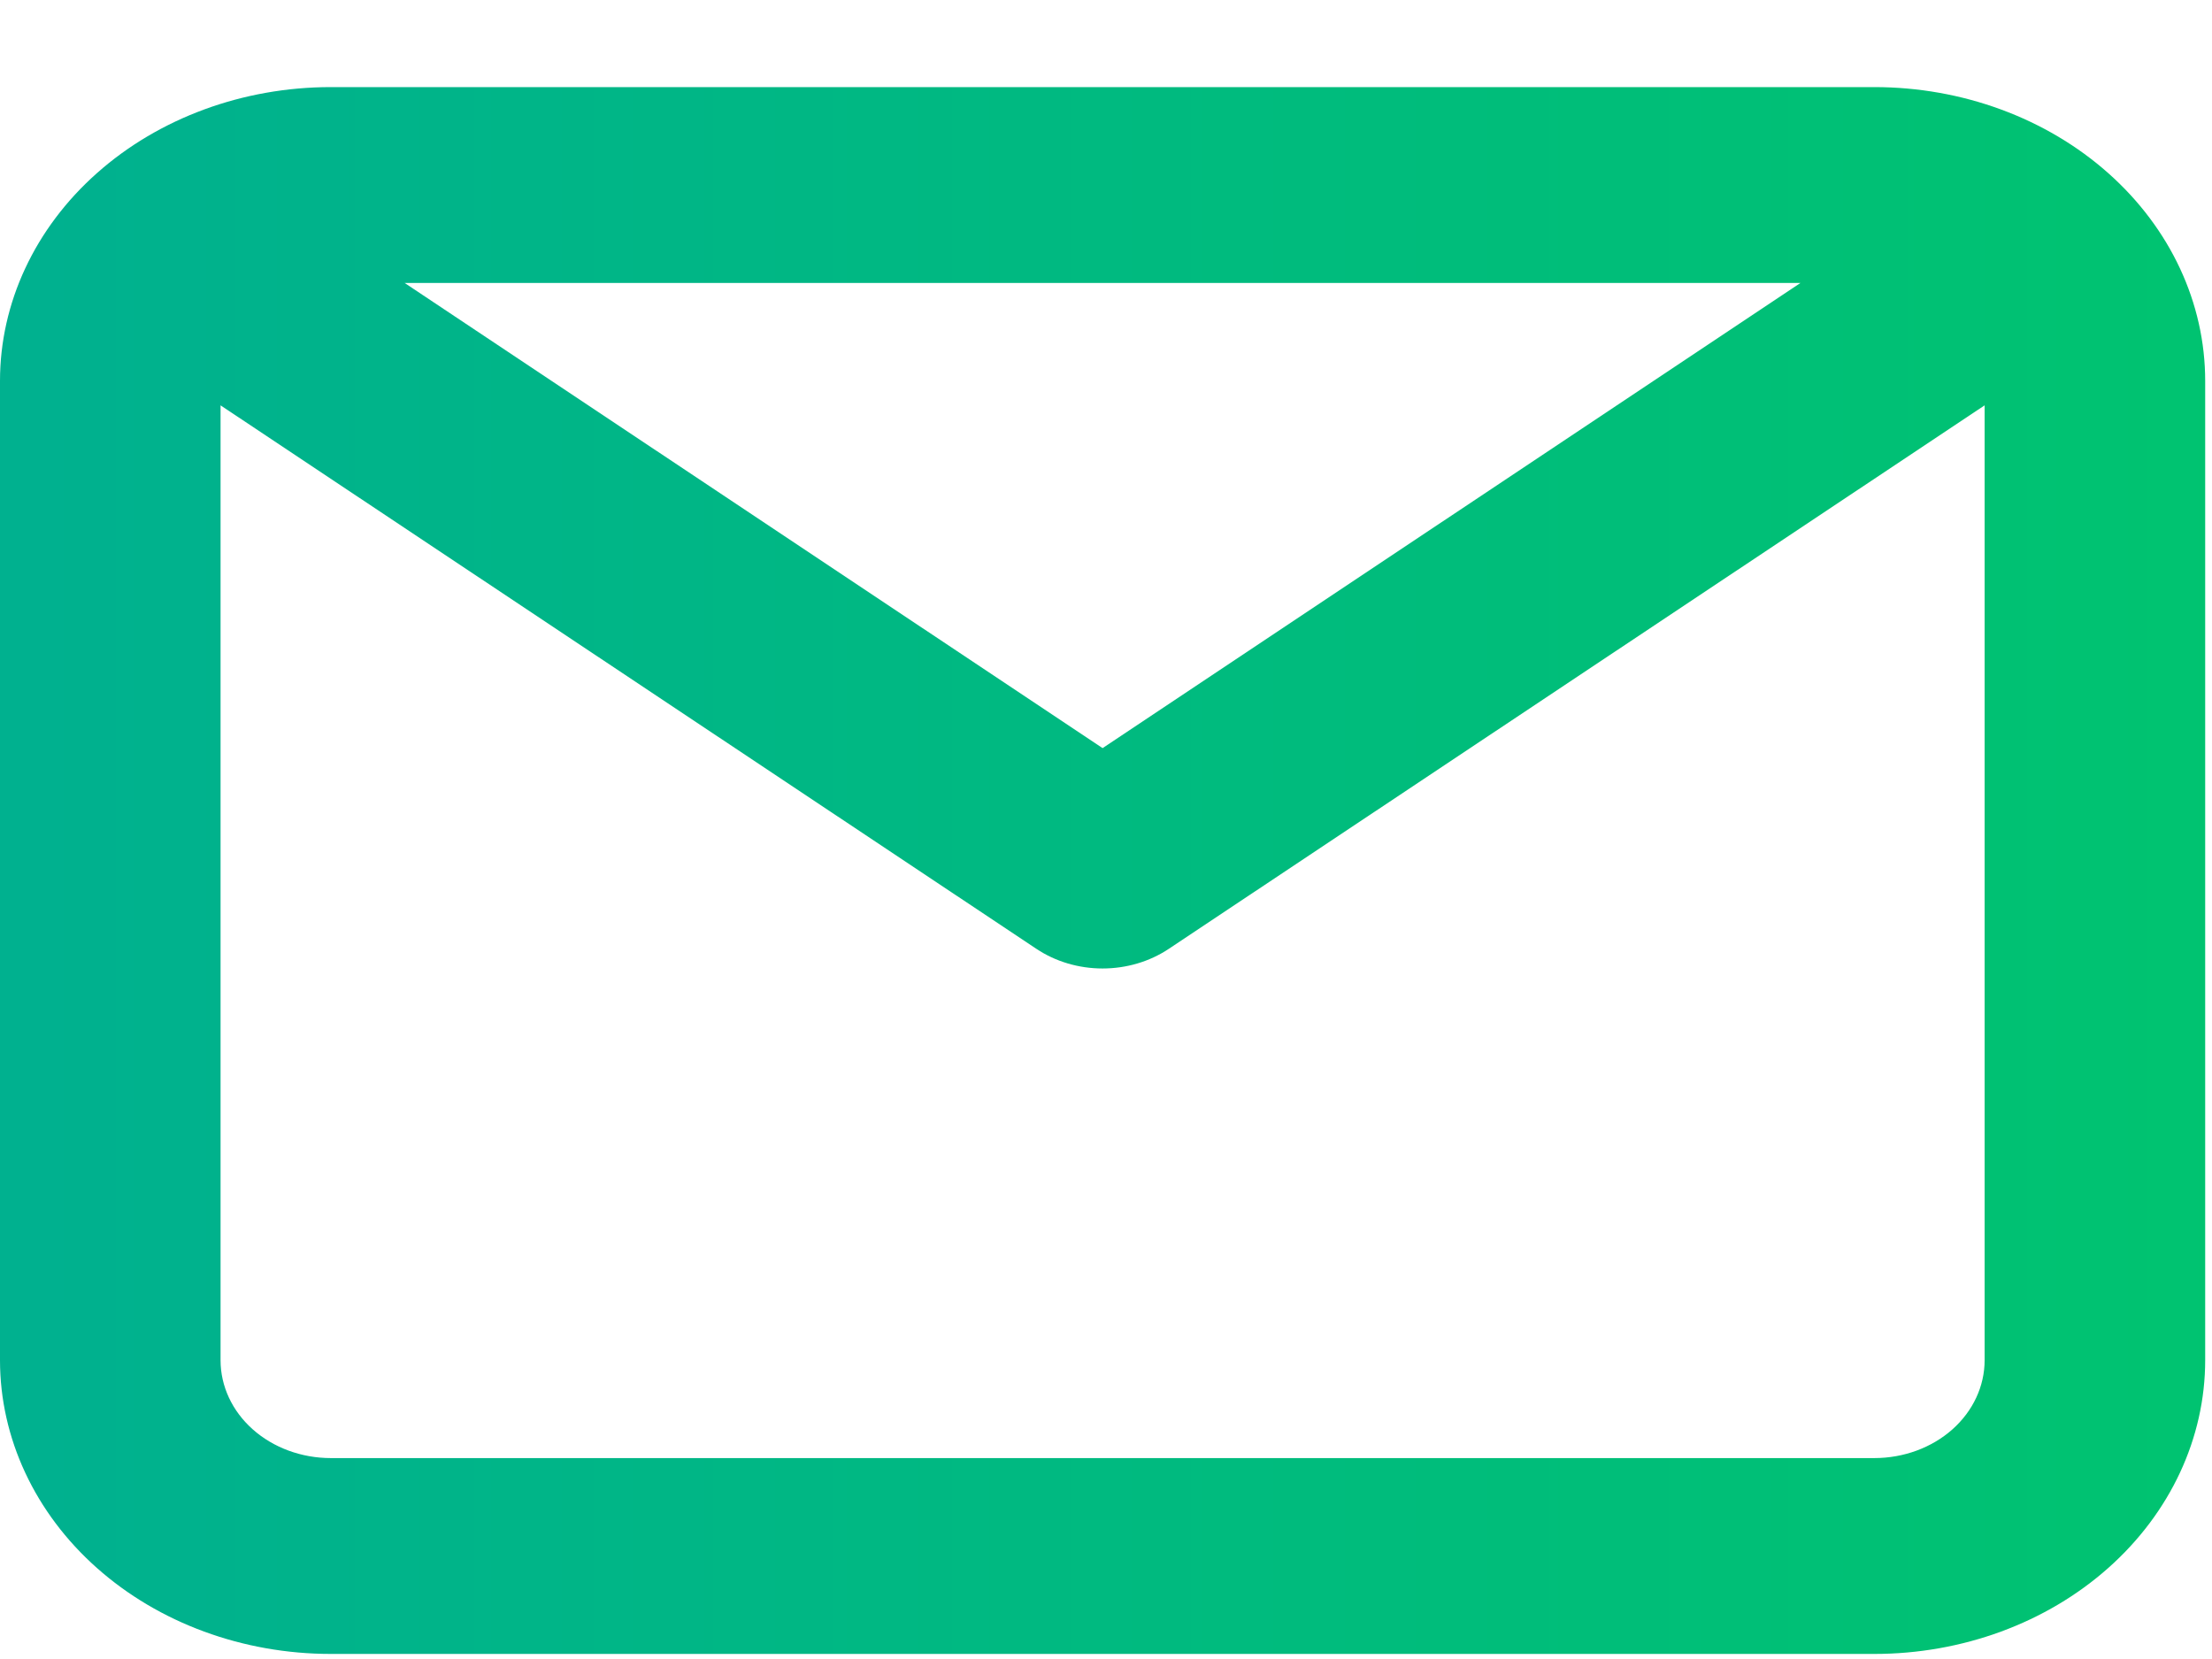 <svg width="24" height="18" viewBox="0 0 24 18" fill="none" xmlns="http://www.w3.org/2000/svg">
<path d="M20.337 0.945H3.589C2.637 0.945 1.724 1.281 1.051 1.879C0.378 2.477 0 3.287 0 4.133V14.758C0 15.603 0.378 16.414 1.051 17.012C1.724 17.61 2.637 17.945 3.589 17.945H20.337C21.289 17.945 22.202 17.61 22.875 17.012C23.548 16.414 23.926 15.603 23.926 14.758V4.133C23.926 3.287 23.548 2.477 22.875 1.879C22.202 1.281 21.289 0.945 20.337 0.945ZM19.535 3.07L11.963 8.117L4.39 3.07H19.535ZM20.337 15.82H3.589C3.272 15.82 2.967 15.708 2.743 15.509C2.519 15.31 2.393 15.04 2.393 14.758V4.398L11.245 10.295C11.452 10.433 11.704 10.508 11.963 10.508C12.222 10.508 12.474 10.433 12.681 10.295L21.533 4.398V14.758C21.533 15.04 21.407 15.31 21.183 15.509C20.959 15.708 20.654 15.82 20.337 15.82Z" fill="url(#paint0_linear_694_24)"/>
<defs>
<linearGradient id="paint0_linear_694_24" x1="-5.869" y1="9.374" x2="30.415" y2="9.374" gradientUnits="userSpaceOnUse">
<stop stop-color="#00AC97"/>
<stop offset="1" stop-color="#00C868"/>
</linearGradient>
</defs>
</svg>
